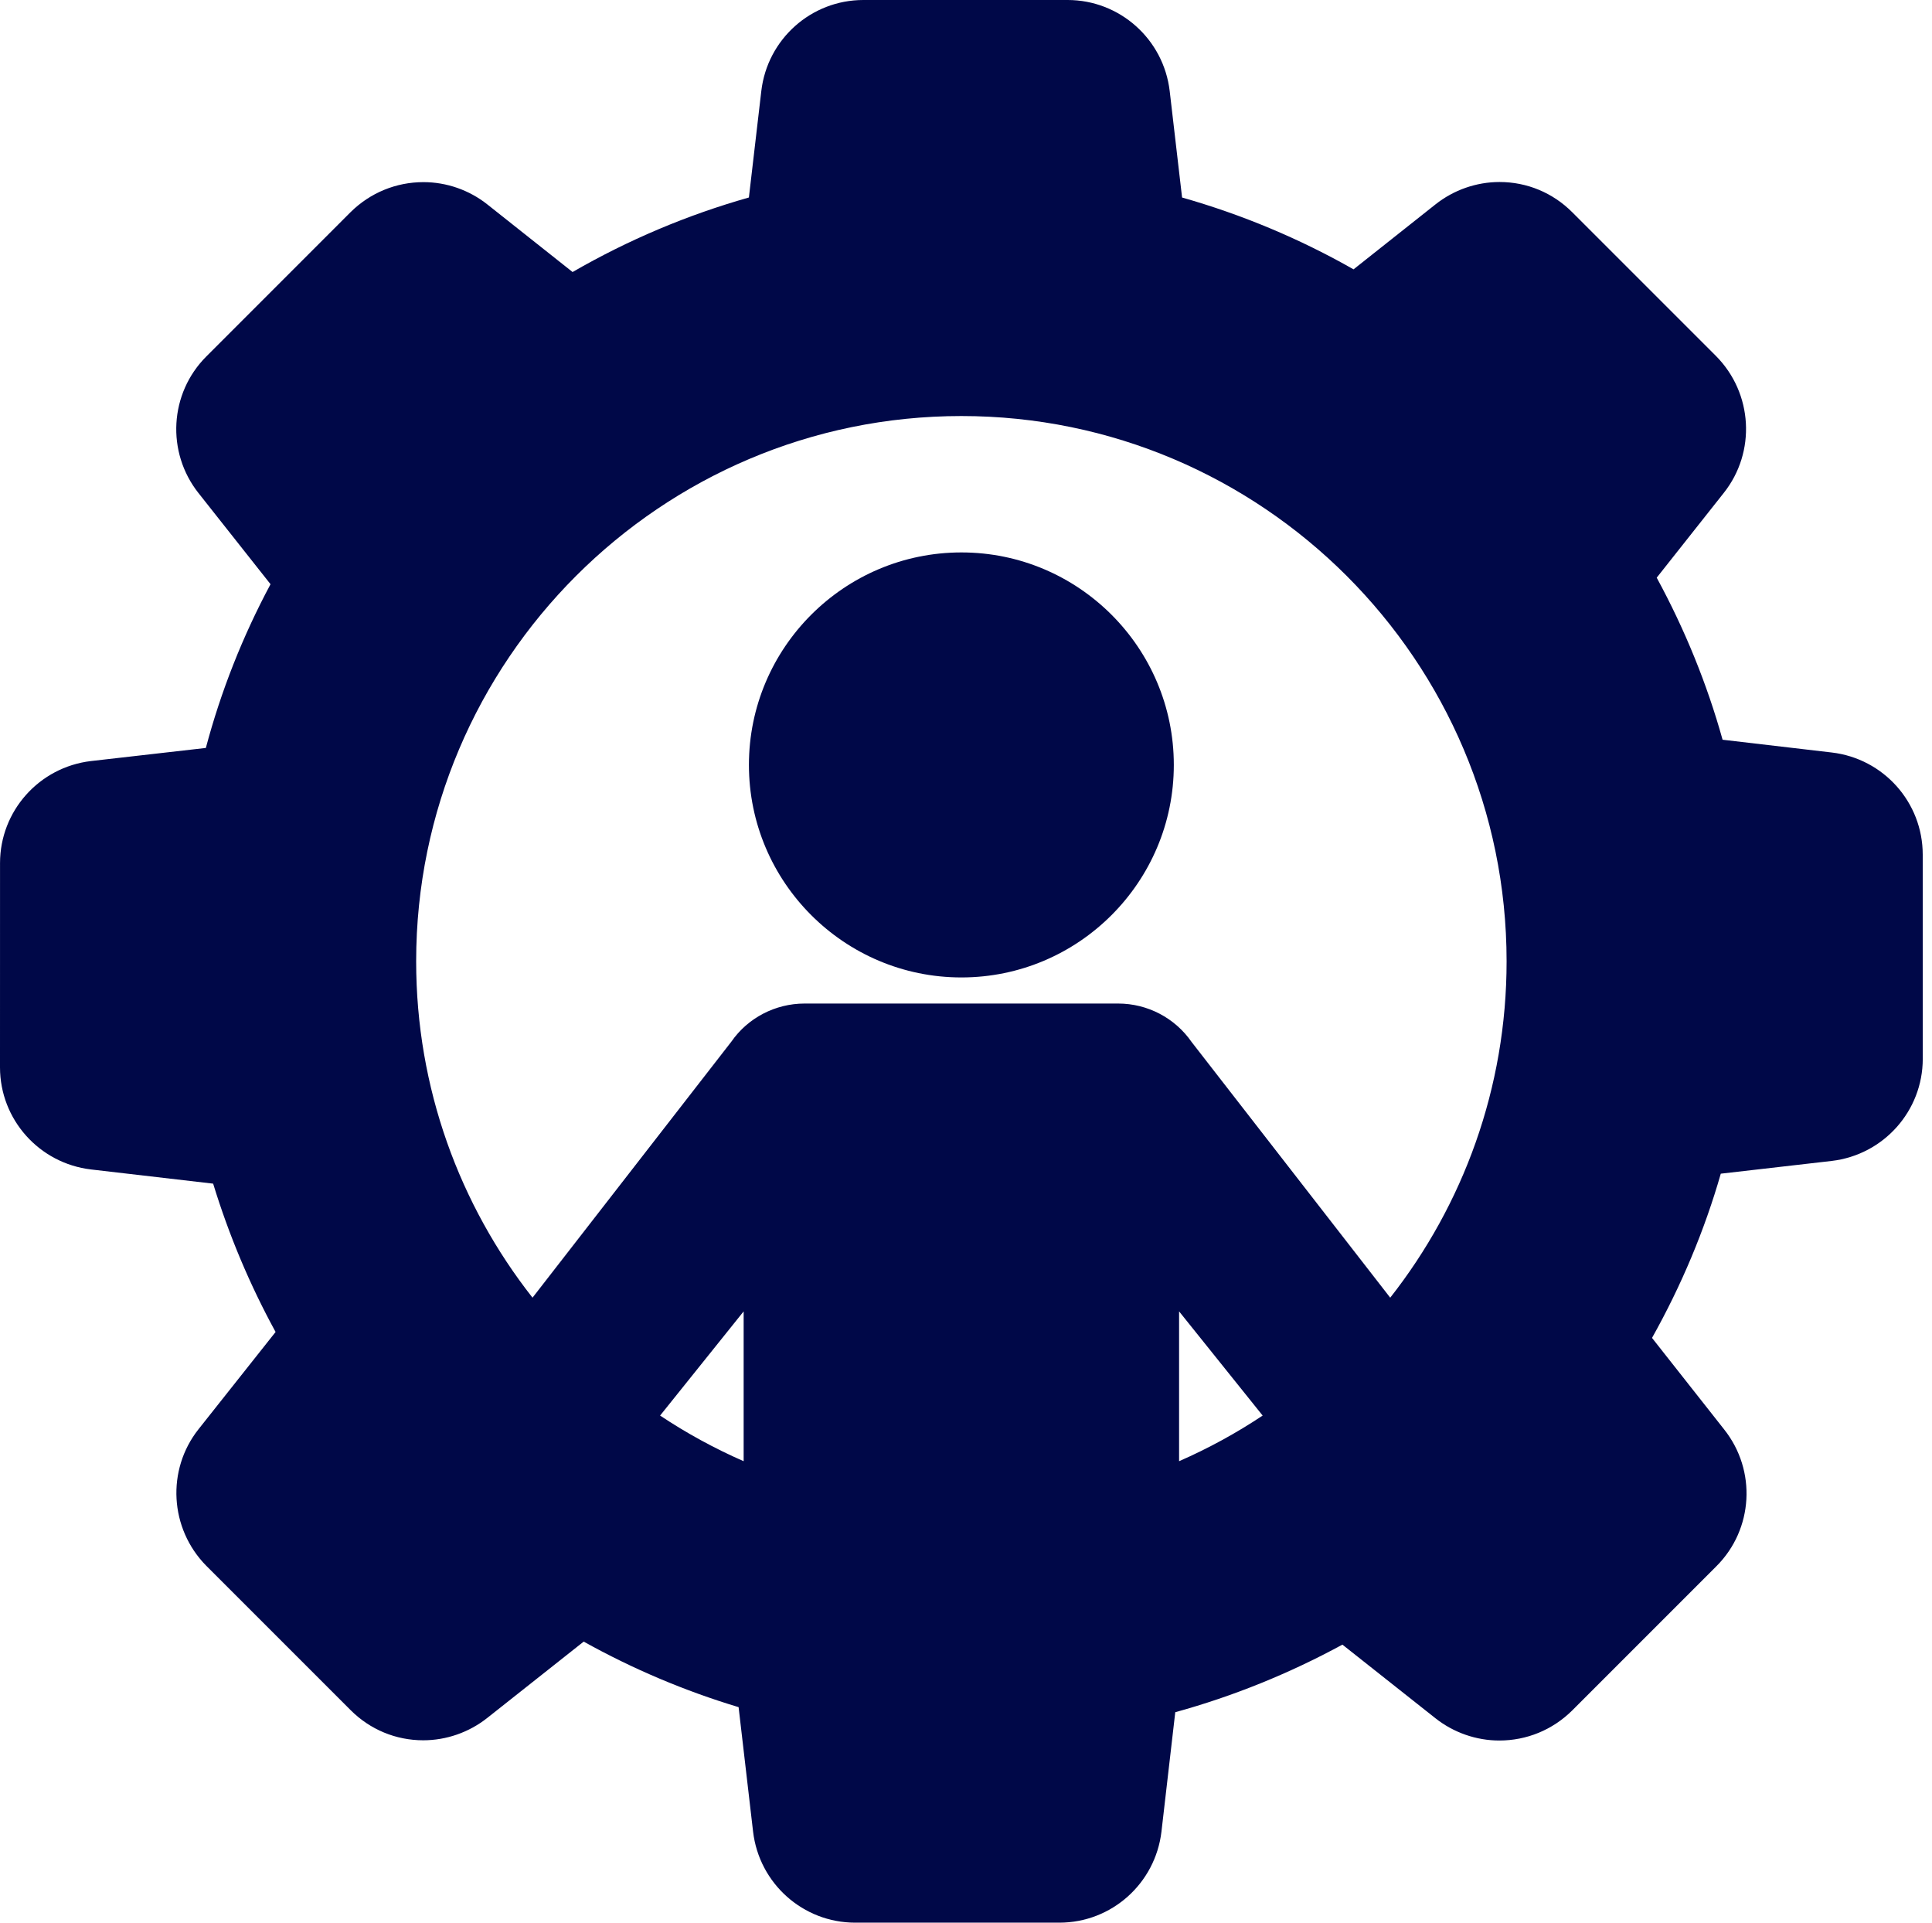 <?xml version="1.0" encoding="UTF-8"?> <svg xmlns="http://www.w3.org/2000/svg" width="201" height="200" viewBox="0 0 201 200" fill="none"> <path d="M100.021 57.465C87.832 57.465 77.916 67.381 77.916 79.57C77.916 91.759 87.832 101.676 100.021 101.676C112.207 101.676 122.121 91.759 122.121 79.57C122.121 67.381 112.207 57.465 100.021 57.465Z" fill="#000848"></path> <path d="M200.035 88.894C200.035 83.472 195.964 78.908 190.566 78.276L179.213 76.949C177.6 71.16 175.299 65.499 172.36 60.091L179.348 51.259C182.705 47.02 182.362 40.914 178.544 37.049L163.559 22.065C161.538 20.045 158.856 18.933 156.006 18.933C153.603 18.933 151.238 19.759 149.346 21.259L140.818 28.018C135.22 24.832 129.23 22.323 122.98 20.546L121.692 9.472C121.055 4.071 116.489 0 111.071 0H89.82C84.398 0 79.834 4.071 79.204 9.472L77.913 20.544C71.505 22.358 65.345 24.962 59.57 28.297L50.694 21.259C48.813 19.767 46.455 18.946 44.057 18.946C41.208 18.946 38.52 20.05 36.479 22.063L21.462 37.083C17.626 40.921 17.279 47.032 20.654 51.295L28.145 60.771C25.243 66.189 22.984 71.908 21.416 77.803L9.471 79.166C4.073 79.801 0.003 84.365 0.003 89.782L0 111.033C0.004 116.453 4.077 121.017 9.477 121.651L22.175 123.126C23.822 128.502 26.003 133.681 28.671 138.555L20.657 148.666C17.299 152.904 17.643 159.011 21.463 162.88L36.482 177.897C38.501 179.916 41.183 181.029 44.034 181.029C46.437 181.029 48.802 180.203 50.694 178.703L60.726 170.764C65.839 173.611 71.25 175.9 76.842 177.582L78.348 190.528C78.983 195.928 83.548 200 88.968 200H110.219C115.637 200 120.201 195.928 120.836 190.524L122.271 178.109C128.291 176.449 134.13 174.088 139.661 171.079L149.344 178.74C151.229 180.231 153.587 181.053 155.986 181.053C158.834 181.053 161.522 179.948 163.559 177.934L178.579 162.913C182.416 159.075 182.762 152.965 179.386 148.706L171.872 139.173C174.942 133.692 177.344 127.956 179.026 122.089L190.566 120.763C195.966 120.126 200.039 115.56 200.039 110.141L200.035 88.894ZM77.367 136.413V151.998C74.321 150.666 71.414 149.074 68.674 147.251L77.367 136.413ZM122.669 136.412L131.363 147.251C128.622 149.075 125.715 150.666 122.669 151.998V136.412ZM123.976 108.396C122.241 105.888 119.381 104.391 116.327 104.391C116.217 104.391 83.817 104.391 83.709 104.391C80.656 104.391 77.796 105.888 76.086 108.359L55.402 134.988C47.822 125.344 43.296 113.19 43.296 99.999C43.296 68.722 68.742 43.277 100.019 43.277C131.296 43.277 156.742 68.723 156.742 99.999C156.742 113.19 152.215 125.344 144.635 134.989L123.976 108.396Z" fill="#000848"></path> </svg> 